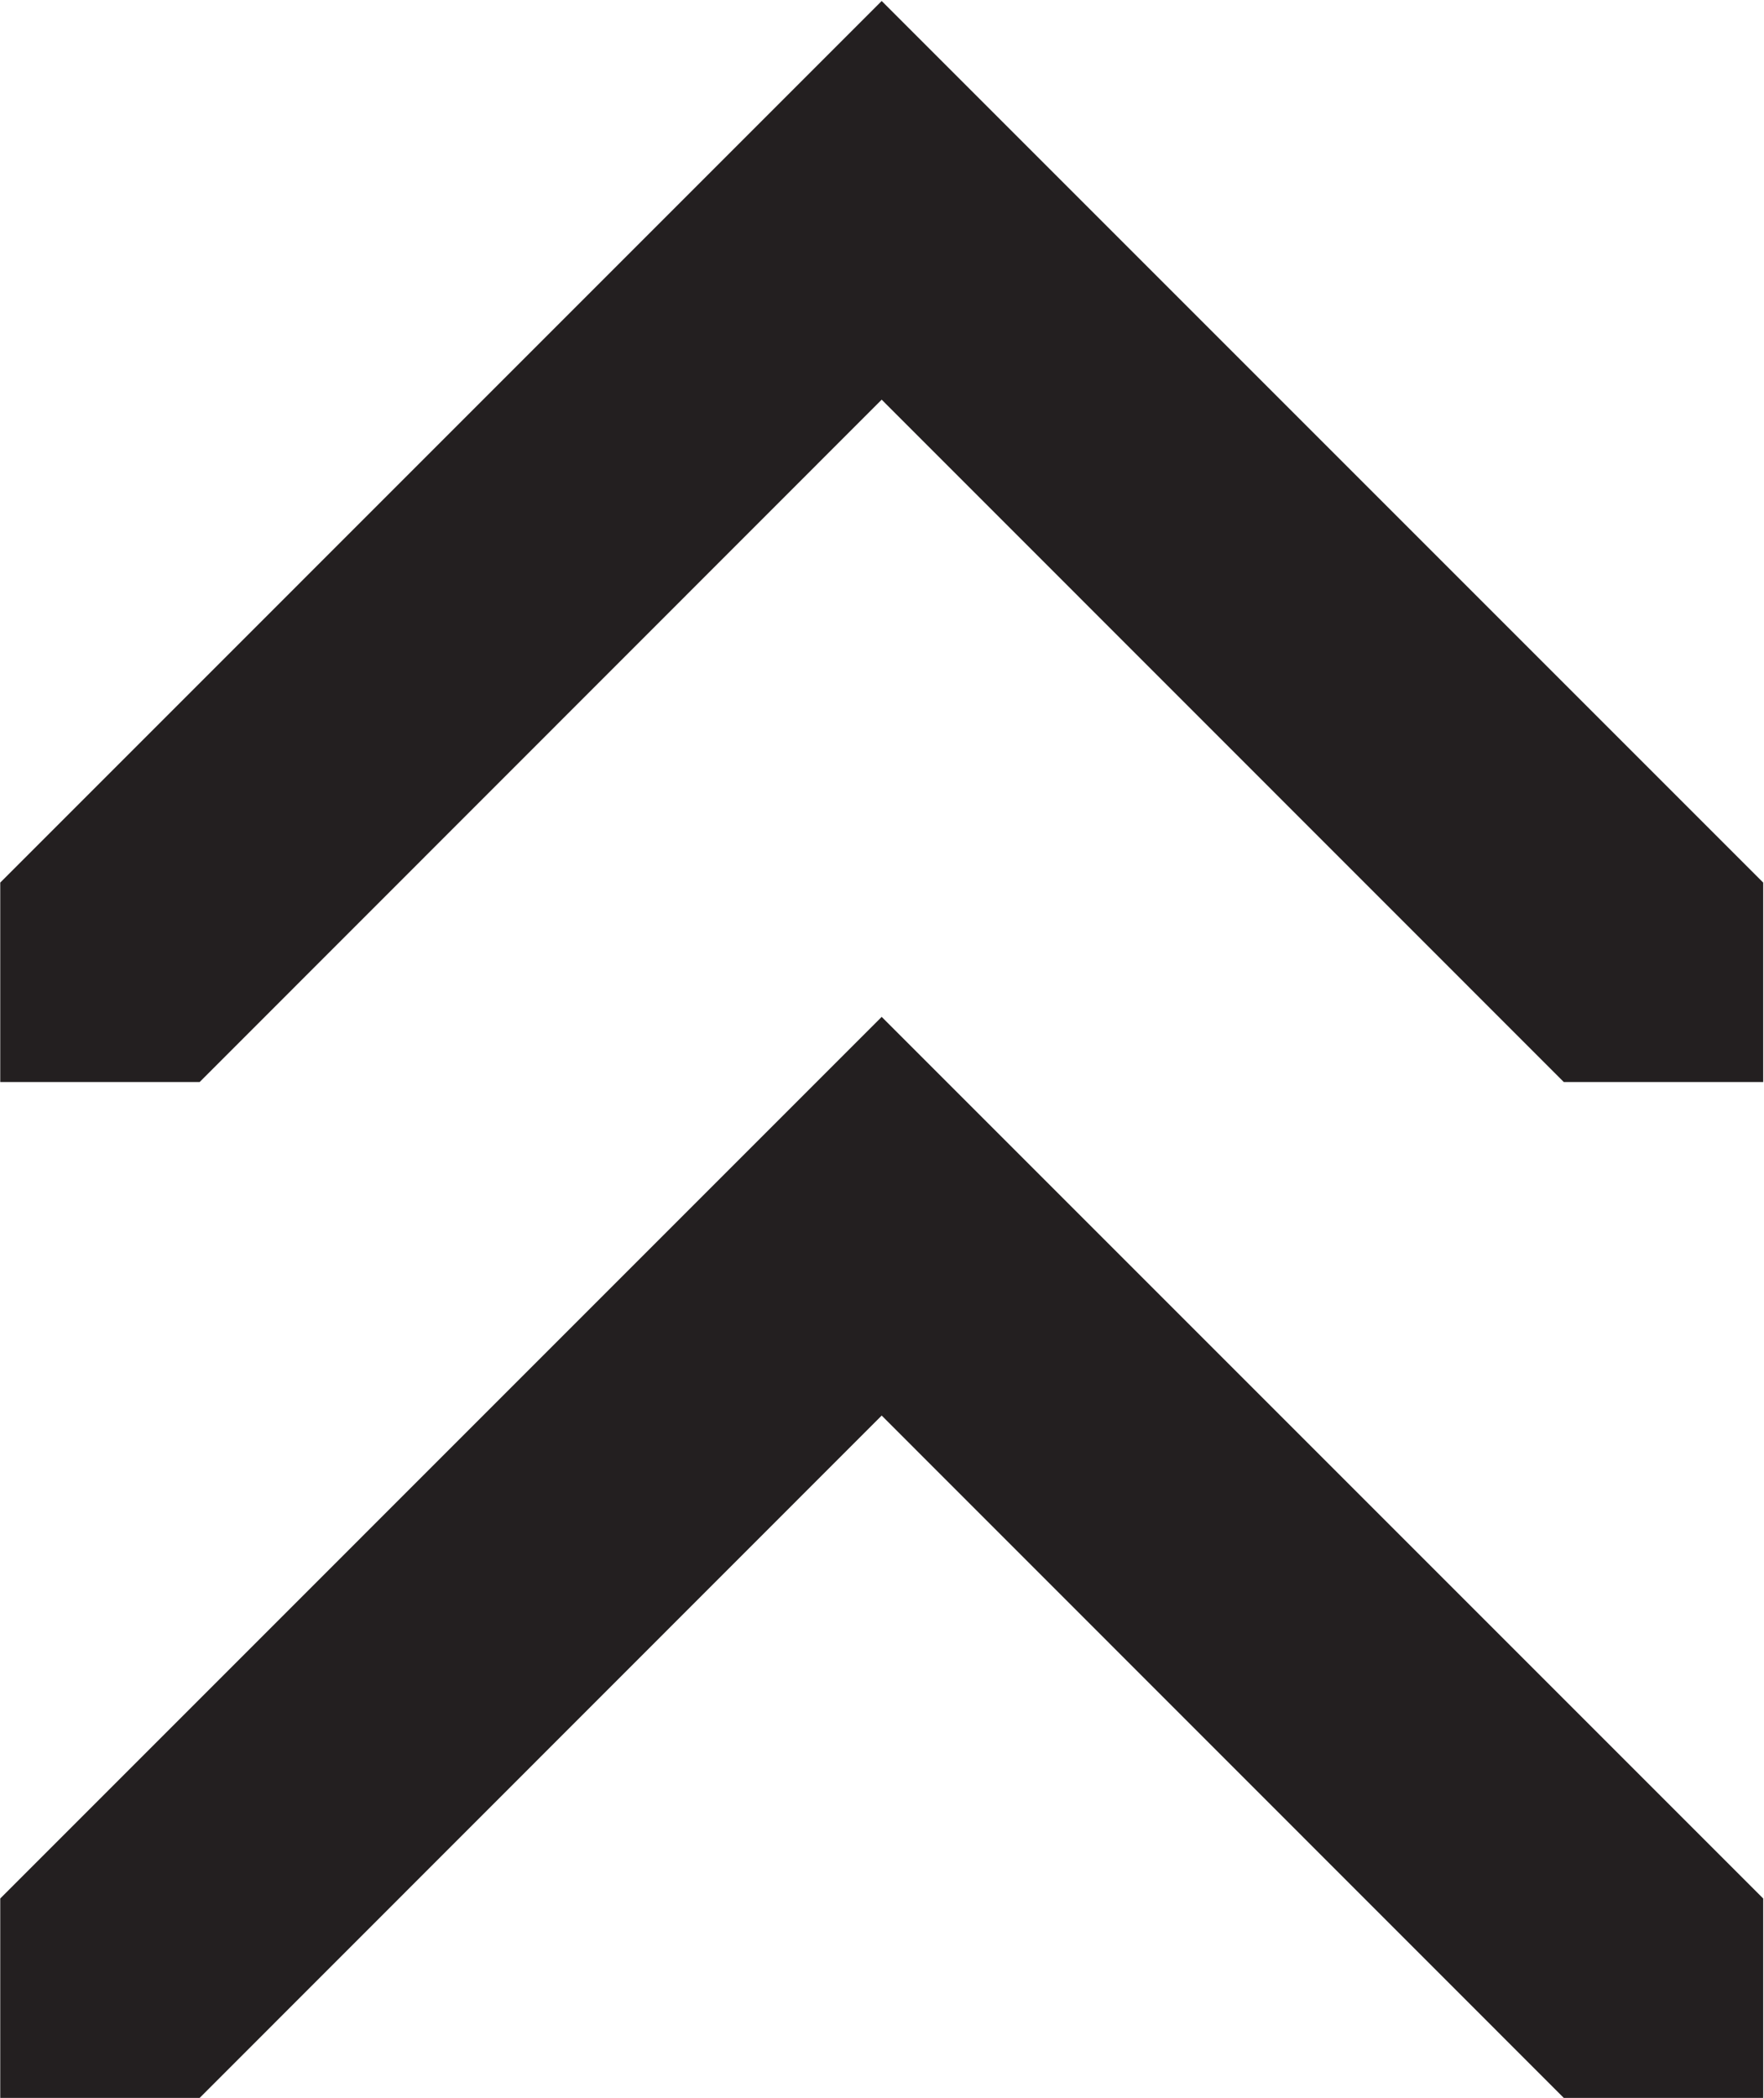 <?xml version="1.0" encoding="UTF-8" standalone="no"?>
<!-- Created with Inkscape (http://www.inkscape.org/) -->

<svg
   version="1.1"
   id="svg2"
   width="11.493"
   height="13.667"
   viewBox="0 0 11.493 13.667"
   xmlns="http://www.w3.org/2000/svg"
   xmlns:svg="http://www.w3.org/2000/svg">
  <defs
     id="defs6" />
  <g
     id="g8"
     transform="matrix(1.333,0,0,-1.333,0,13.667)">
    <g
       id="g10"
       transform="scale(0.1)">
      <path
         d="M 0.012,9.746 43.094,52.832 86.18,9.746 V 0 H 76.434 L 43.094,33.348 9.758,0 H 0.012 v 9.746"
         style="fill:#231f20;fill-opacity:1;fill-rule:nonzero;stroke:none"
         id="path12" />
      <path
         d="M 0.012,59.395 43.094,102.48 86.18,59.395 V 49.648 H 76.434 L 43.094,82.996 9.758,49.648 H 0.012 v 9.746"
         style="fill:#231f20;fill-opacity:1;fill-rule:nonzero;stroke:none"
         id="path14" />
    </g>
  </g>
</svg>
